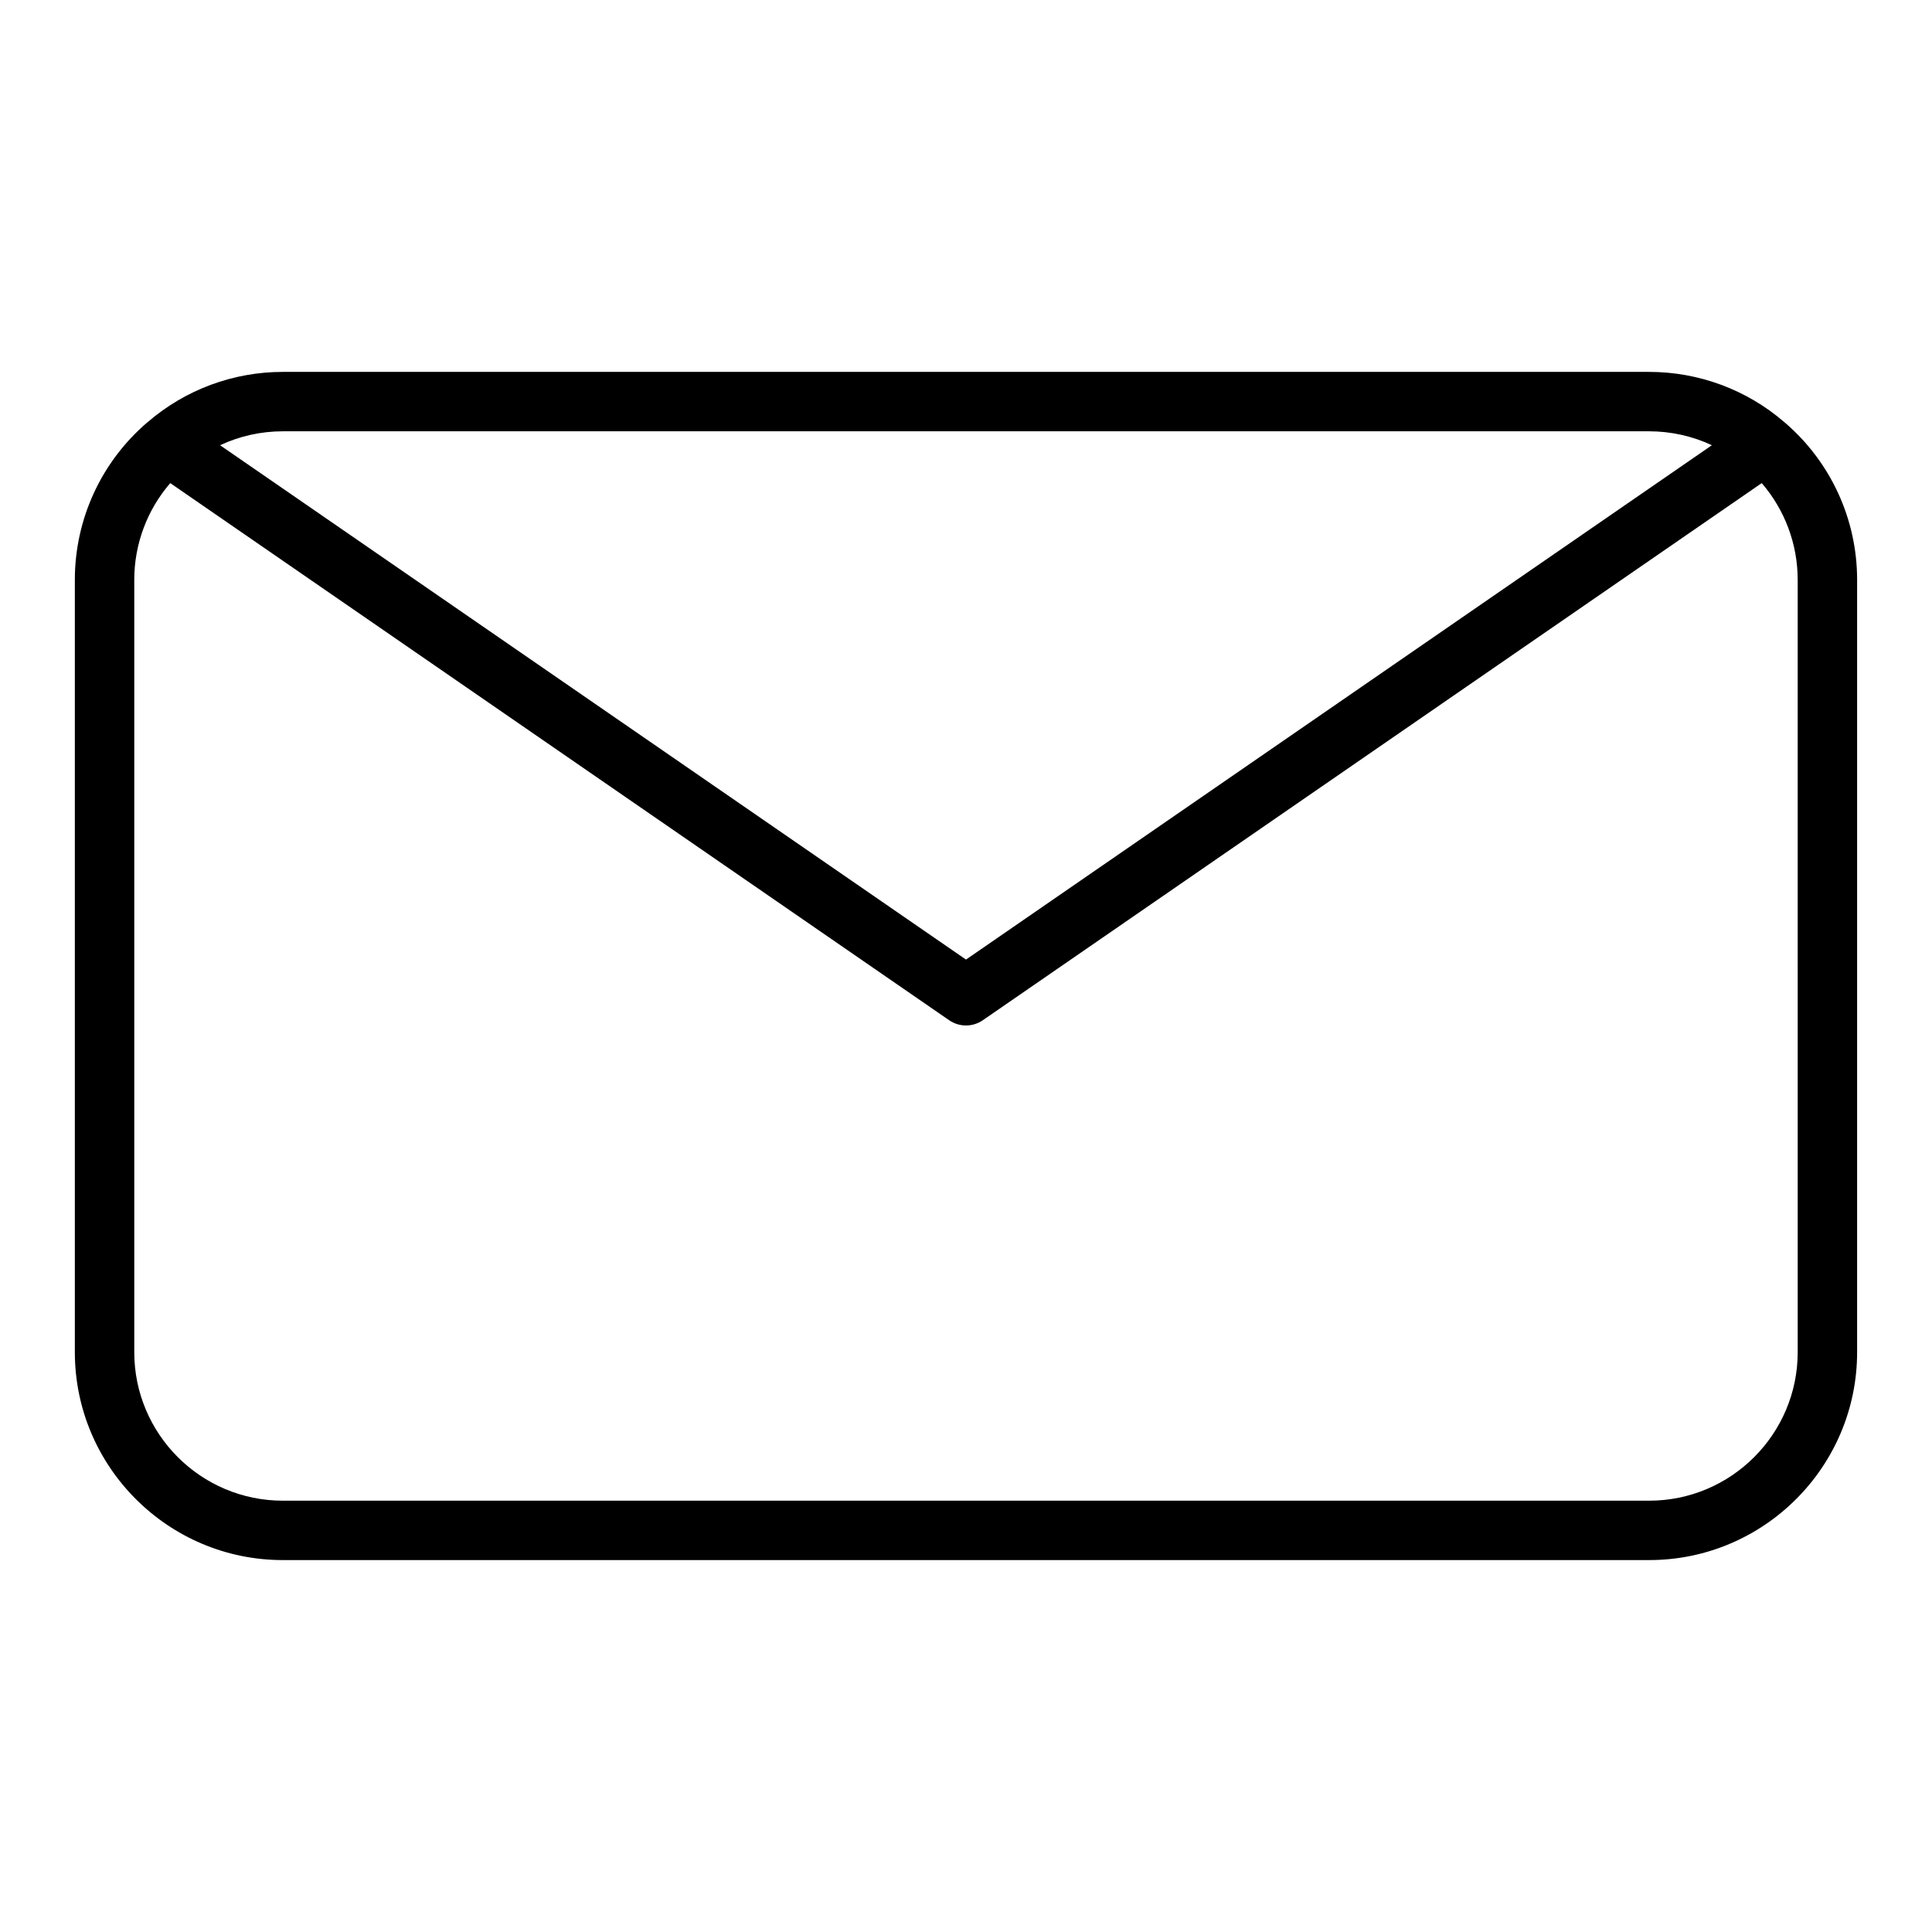 <?xml version="1.0" encoding="UTF-8"?>
<!-- Uploaded to: ICON Repo, www.iconrepo.com, Generator: ICON Repo Mixer Tools -->
<svg fill="#000000" width="800px" height="800px" version="1.1" viewBox="144 144 512 512" xmlns="http://www.w3.org/2000/svg">
 <path d="m616.91 255.9c-0.023-0.016-0.031-0.031-0.047-0.047-0.023-0.016-0.055-0.023-0.078-0.047-9.906-8.535-22.594-13.25-35.734-13.25h-362.11c-13.137 0-25.82 4.715-35.73 13.25-0.023 0.016-0.055 0.023-0.078 0.047-0.016 0.008-0.023 0.023-0.039 0.039h-0.008c-12.227 10.453-19.25 25.668-19.25 41.77v204.67c0 30.379 24.727 55.105 55.105 55.105h362.11c30.379 0 55.105-24.727 55.105-55.105v-204.67c0-16.102-7.023-31.316-19.246-41.762zm-397.97 2.398h362.11c5.793 0 11.469 1.281 16.617 3.691l-197.67 136.31-197.68-136.31c5.148-2.406 10.824-3.691 16.617-3.691zm401.47 244.04c0 21.703-17.656 39.359-39.359 39.359h-362.11c-21.703 0-39.359-17.656-39.359-39.359v-204.67c0-9.5 3.426-18.57 9.539-25.641l206.41 142.34c2.691 1.859 6.242 1.859 8.934 0l206.41-142.34c6.109 7.07 9.531 16.137 9.531 25.641z"/>
</svg>